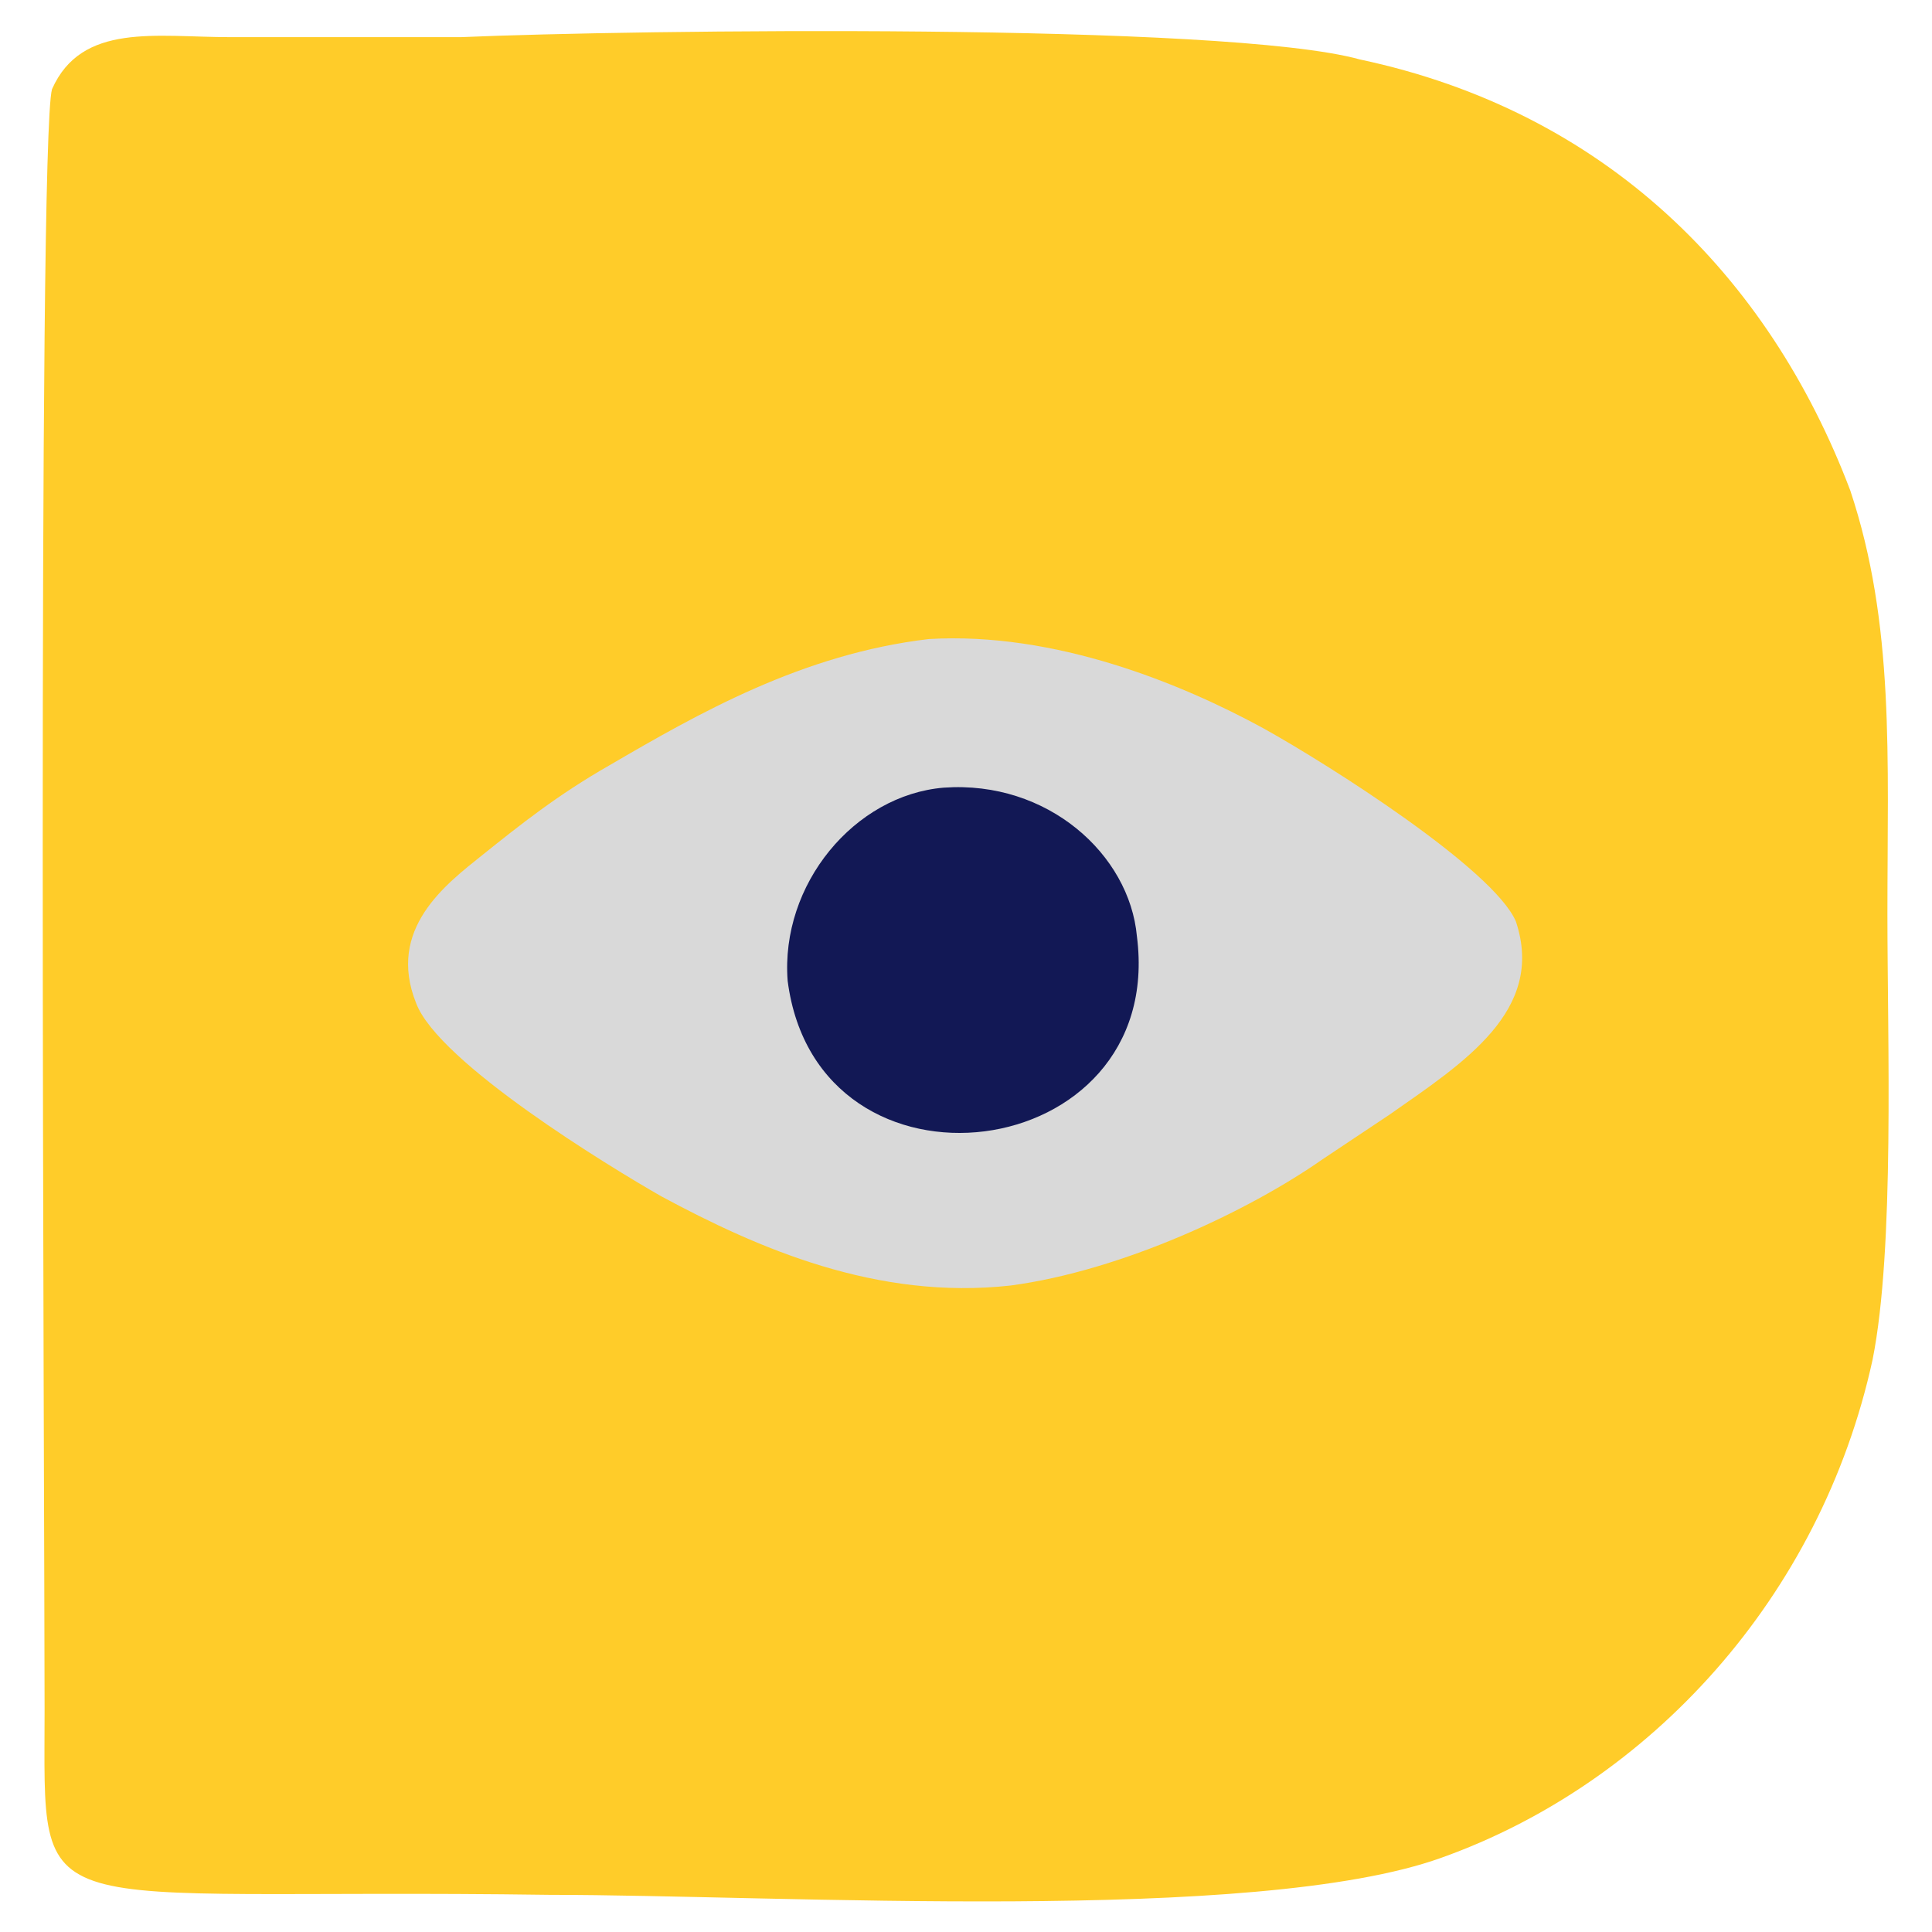 <?xml version="1.0" encoding="utf-8"?>
<!-- Generator: Adobe Illustrator 24.0.0, SVG Export Plug-In . SVG Version: 6.00 Build 0)  -->
<svg version="1.1" id="Layer_1" xmlns="http://www.w3.org/2000/svg" xmlns:xlink="http://www.w3.org/1999/xlink" x="0px" y="0px"
	 viewBox="0 0 26 26" style="enable-background:new 0 0 26 26;" xml:space="preserve">
<style type="text/css">
	.st0{fill-rule:evenodd;clip-rule:evenodd;fill:#FFCC29;}
	.st1{fill-rule:evenodd;clip-rule:evenodd;fill:#D9D9D9;}
	.st2{fill-rule:evenodd;clip-rule:evenodd;fill:#121855;}
</style>
<g>
	<path class="st0" d="M6.2,0.5c-1,0-2.1,0-3.1,0c-1,0-2-0.2-2.4,0.7C0.5,1.9,0.6,20.4,0.6,23c0,3-0.3,2.4,6.8,2.5
		c3.1,0,9.5,0.4,12-0.5c2.8-1,5.1-3.5,5.8-6.7c0.3-1.5,0.2-4.3,0.2-6c0-2.1,0.1-3.9-0.5-5.7c-1.1-2.9-3.3-5.1-6.6-5.8
		C16.5,0.3,8.5,0.4,6.2,0.5z"/>
	<path class="st1" d="M12.5,8.6c-1.7,0.2-3.1,1-4.3,1.7c-0.7,0.4-1.2,0.8-1.7,1.2c-0.5,0.4-1.3,1-0.9,2c0.3,0.8,2.6,2.2,3.3,2.6
		c1.3,0.7,2.9,1.4,4.7,1.2c1.5-0.2,3.2-1,4.2-1.7c0.3-0.2,0.6-0.4,0.9-0.6c1-0.7,2.1-1.4,1.7-2.6c-0.3-0.7-2.5-2.1-3.4-2.6
		C15.9,9.2,14.2,8.5,12.5,8.6z"/>
	<path class="st2" d="M12.7,10.6c-1.2,0.1-2.2,1.3-2.1,2.6c0.4,3.1,5.1,2.5,4.7-0.6C15.2,11.5,14.1,10.5,12.7,10.6L12.7,10.6z"/>
</g>
</svg>
